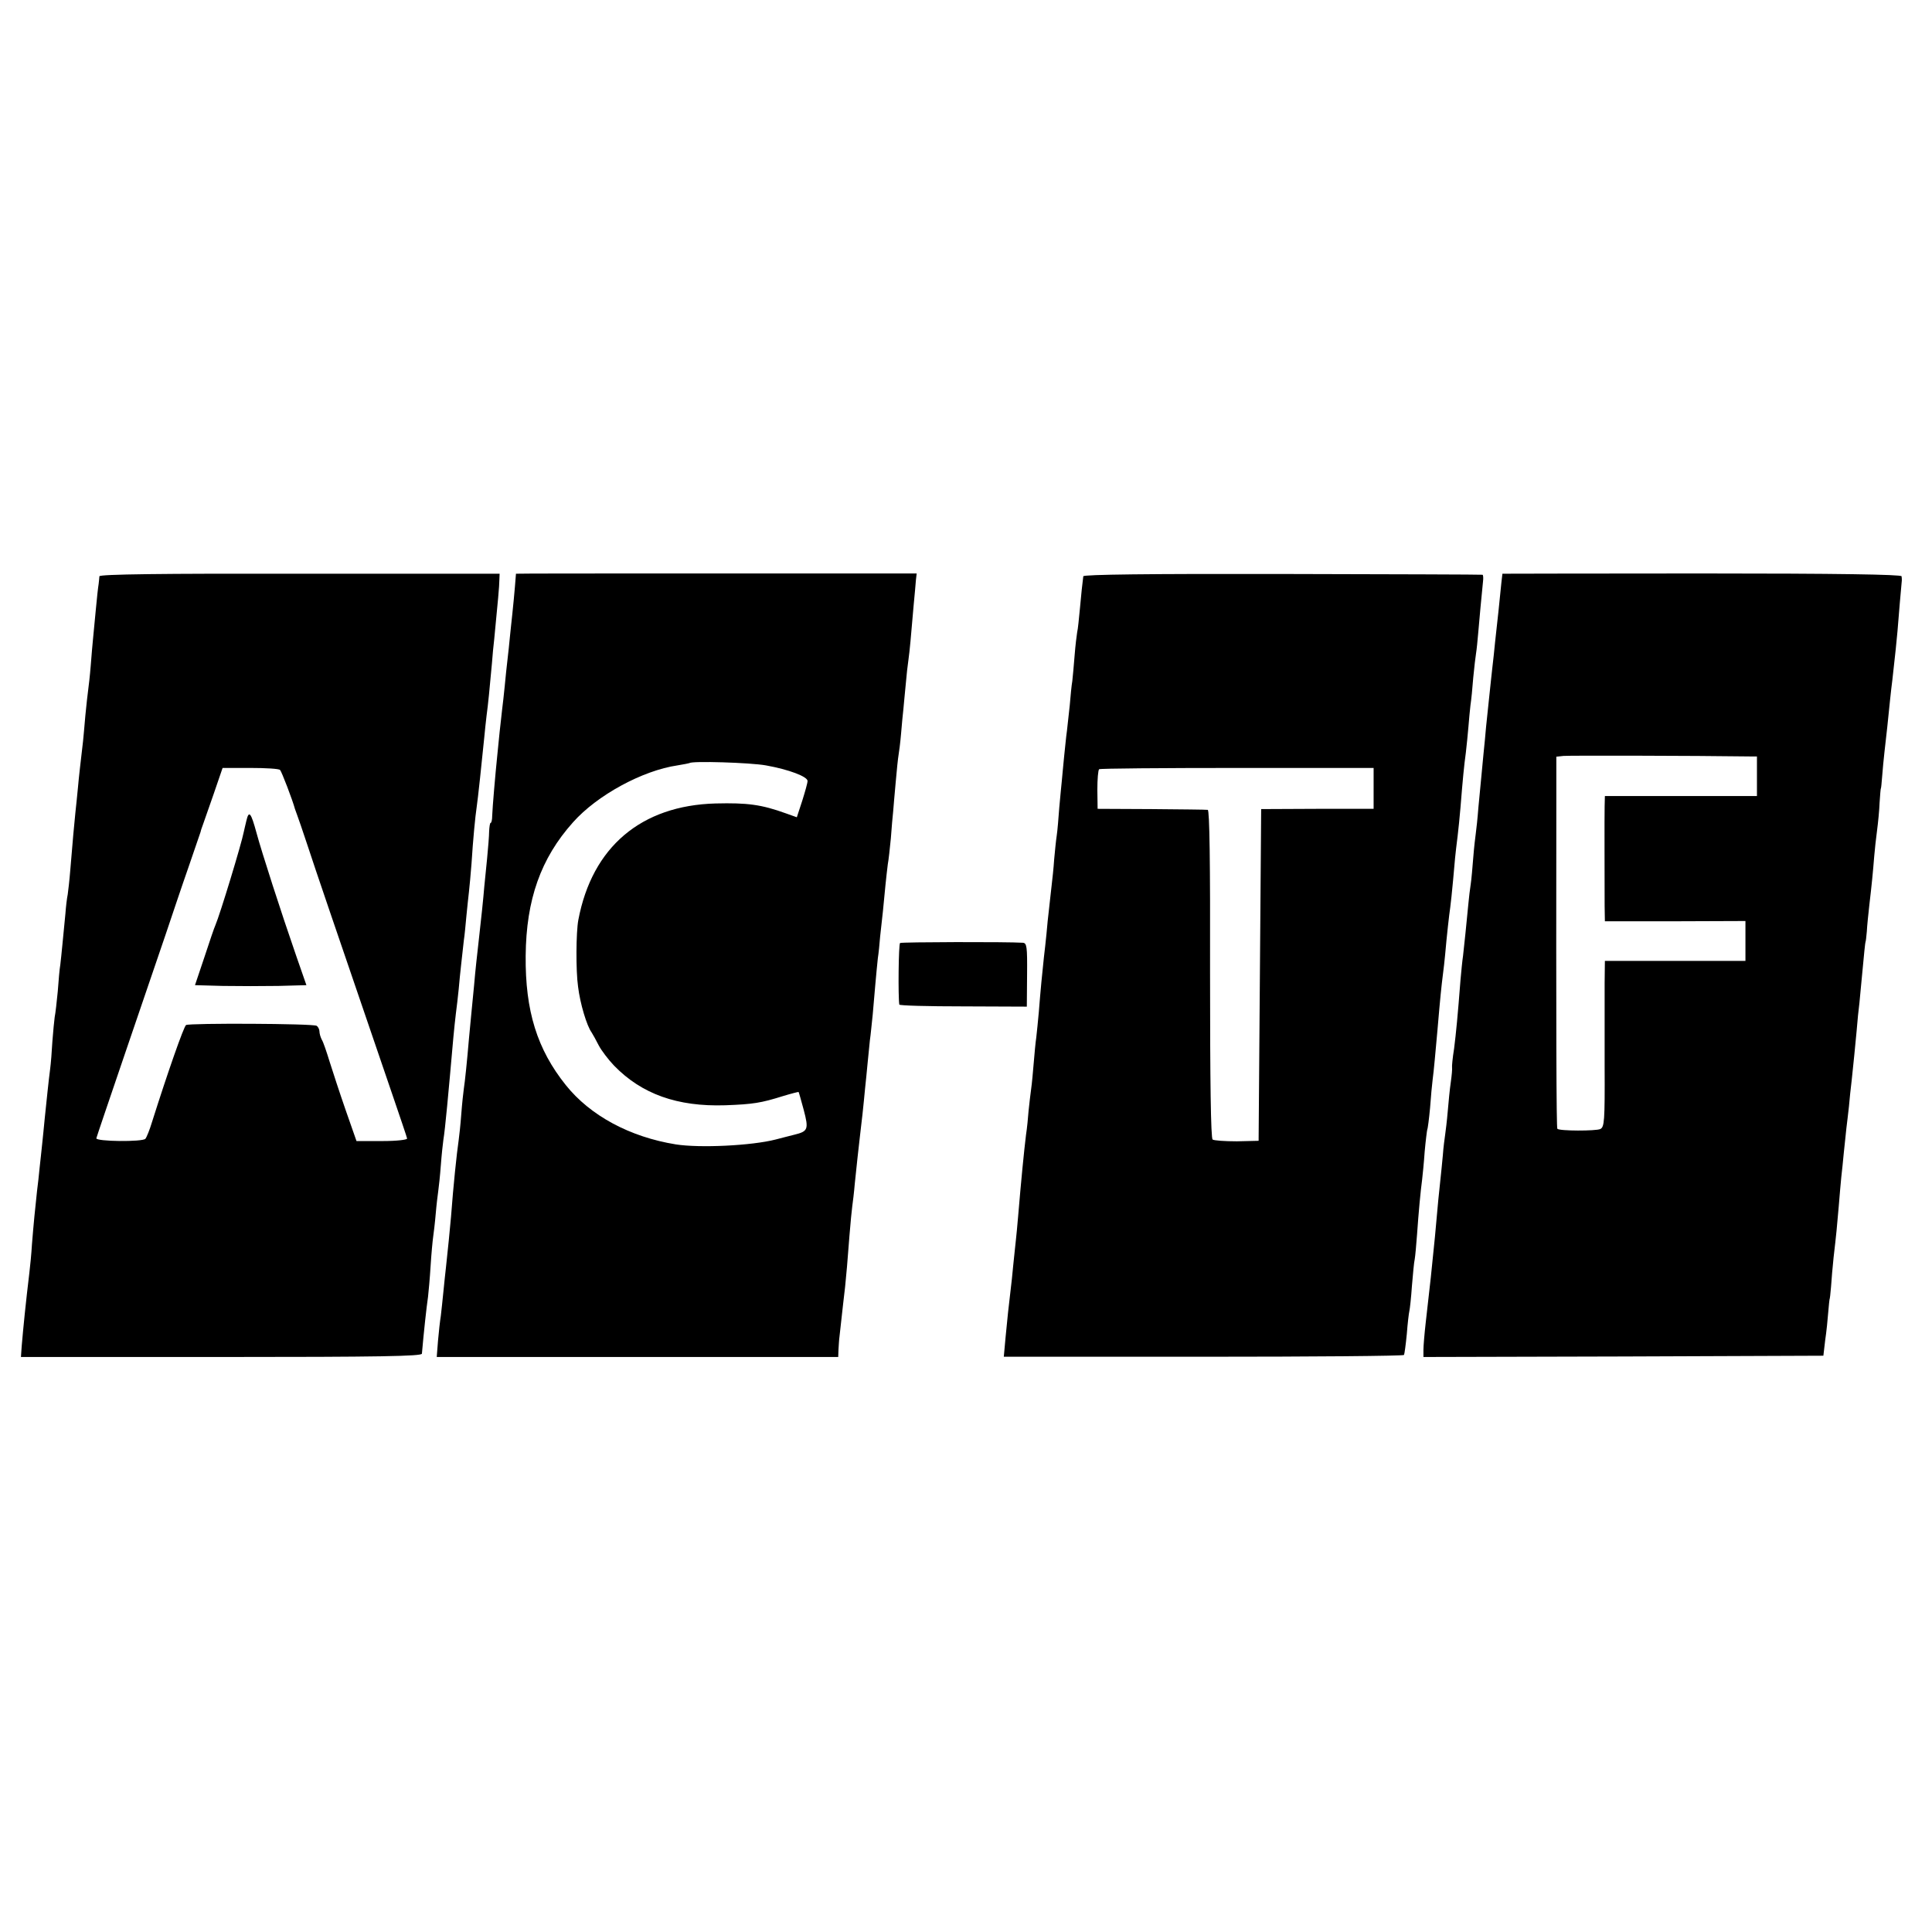 <?xml version="1.0" standalone="no"?>
<!DOCTYPE svg PUBLIC "-//W3C//DTD SVG 20010904//EN"
 "http://www.w3.org/TR/2001/REC-SVG-20010904/DTD/svg10.dtd">
<svg version="1.0" xmlns="http://www.w3.org/2000/svg"
 width="756pt" height="756pt" viewBox="0 0 756 756"
 preserveAspectRatio="xMidYMid meet">
<g transform="translate(0,756) scale(0.1,-0.1)"
fill="#000000" stroke="none">
<path d="M389 5305 c0 -5 -2 -19 -3 -30 -2 -11 -7 -56 -11 -100 -4 -44 -9 -96
-11 -115 -2 -19 -6 -66 -9 -105 -3 -38 -8 -81 -10 -95 -2 -14 -7 -59 -11 -100
-3 -41 -8 -86 -9 -100 -10 -87 -16 -136 -20 -182 -3 -29 -7 -73 -10 -98 -5
-47 -10 -105 -20 -225 -3 -38 -8 -81 -10 -95 -3 -14 -7 -47 -9 -75 -8 -81 -16
-168 -20 -200 -3 -16 -7 -64 -10 -105 -4 -41 -9 -86 -12 -100 -2 -14 -6 -56
-9 -95 -2 -38 -6 -88 -9 -110 -6 -45 -13 -116 -21 -192 -3 -29 -7 -74 -10
-100 -3 -27 -7 -68 -10 -93 -2 -25 -7 -65 -10 -90 -7 -63 -14 -134 -20 -210
-2 -36 -7 -85 -10 -110 -14 -116 -24 -216 -30 -287 l-3 -43 784 0 c620 0 784
3 785 13 7 81 18 183 24 223 2 17 7 71 10 120 3 49 8 100 10 114 2 14 7 54 10
90 3 36 8 76 10 90 2 14 7 59 10 100 3 41 8 86 10 100 7 42 19 173 39 400 3
30 7 73 10 95 3 22 8 65 11 95 5 60 14 134 20 190 3 19 7 62 10 95 3 33 8 76
10 95 2 19 7 69 10 110 6 96 15 188 20 220 5 32 21 185 30 275 2 22 6 60 9 85
6 44 12 105 21 205 2 28 6 70 9 95 14 143 20 208 20 230 l1 25 -782 0 c-539 1
-783 -2 -784 -10z m707 -758 c6 -6 49 -118 58 -152 2 -5 6 -17 9 -25 3 -8 22
-62 41 -120 30 -92 96 -285 332 -975 30 -88 56 -164 57 -170 1 -5 -39 -10 -98
-10 l-100 0 -42 120 c-23 66 -51 152 -63 190 -12 39 -25 78 -31 87 -5 10 -9
24 -9 32 0 8 -5 18 -11 22 -15 9 -497 11 -511 3 -9 -6 -72 -186 -133 -379 -9
-30 -21 -60 -26 -66 -10 -13 -195 -11 -192 2 1 5 52 155 113 334 61 179 132
386 157 460 25 74 65 194 90 265 25 72 46 135 48 140 1 6 5 17 8 25 3 8 22 62
42 120 l36 105 109 0 c59 0 112 -3 116 -8z"/>
<path d="M964 4348 c-4 -18 -9 -37 -10 -43 -9 -47 -93 -323 -111 -365 -4 -8
-23 -64 -43 -125 l-37 -110 109 -3 c59 -1 157 -1 217 0 l110 3 -40 115 c-59
170 -135 406 -155 480 -22 81 -30 91 -40 48z"/>
<path d="M2019 5315 c0 0 -2 -22 -4 -50 -2 -27 -7 -75 -10 -105 -3 -30 -8 -73
-10 -95 -2 -22 -6 -60 -9 -85 -3 -25 -8 -72 -11 -105 -3 -33 -8 -73 -10 -90
-2 -16 -6 -57 -10 -90 -3 -33 -8 -78 -10 -100 -6 -57 -18 -195 -19 -227 0 -16
-3 -28 -6 -28 -3 0 -5 -15 -6 -33 0 -17 -4 -66 -8 -107 -4 -41 -9 -91 -11
-110 -3 -39 -13 -135 -20 -195 -8 -70 -15 -133 -20 -192 -3 -32 -8 -83 -11
-113 -3 -30 -7 -73 -9 -95 -7 -84 -16 -171 -20 -195 -2 -14 -7 -59 -10 -100
-3 -41 -8 -86 -10 -100 -8 -55 -21 -179 -30 -300 -4 -46 -13 -137 -20 -200 -2
-19 -7 -62 -10 -95 -3 -33 -8 -75 -10 -94 -3 -18 -8 -62 -11 -97 l-5 -64 786
0 785 0 1 28 c1 15 2 38 4 52 13 120 17 151 22 195 6 60 8 83 17 200 4 50 9
101 11 115 2 14 7 54 10 90 9 84 13 126 19 175 3 22 7 65 11 95 3 30 8 75 10
100 3 25 7 70 10 100 3 30 7 70 9 90 3 19 7 64 11 100 6 70 14 164 20 220 3
19 7 58 9 85 3 28 8 73 11 100 3 28 7 74 10 103 3 29 7 65 9 80 3 15 8 61 12
102 3 41 7 89 9 105 1 17 6 68 10 115 4 47 9 94 11 105 2 11 7 49 10 85 3 36
7 79 9 95 1 17 6 59 9 95 3 36 8 81 11 100 5 36 9 81 20 210 4 41 8 86 9 100
l3 26 -784 0 c-430 0 -783 0 -784 -1z m978 -750 c90 -16 163 -44 163 -61 0 -8
-10 -43 -21 -78 l-21 -64 -42 15 c-97 35 -151 42 -276 39 -291 -8 -483 -170
-537 -456 -9 -48 -10 -198 -1 -261 8 -66 34 -153 53 -179 5 -8 18 -31 28 -51
10 -19 37 -55 60 -79 108 -111 247 -161 435 -155 109 4 140 9 226 36 33 10 61
17 61 16 1 -1 10 -33 20 -70 20 -76 17 -84 -36 -97 -19 -5 -52 -13 -74 -19
-93 -24 -297 -34 -391 -19 -179 29 -334 112 -430 232 -112 140 -159 290 -157
506 2 220 59 381 185 522 94 106 272 203 409 223 24 4 45 8 47 9 8 9 238 2
299 -9z"/>
<path d="M4239 5305 c-5 -41 -7 -58 -13 -124 -4 -41 -8 -84 -11 -95 -2 -12 -7
-52 -10 -91 -3 -38 -7 -83 -9 -100 -3 -16 -7 -59 -10 -95 -4 -36 -9 -81 -11
-100 -3 -19 -7 -64 -11 -100 -3 -36 -8 -78 -9 -95 -2 -16 -6 -64 -10 -105 -3
-41 -7 -91 -10 -110 -3 -19 -7 -61 -10 -93 -2 -32 -7 -78 -10 -103 -3 -24 -7
-65 -10 -90 -3 -26 -8 -70 -10 -98 -3 -28 -7 -69 -10 -91 -6 -54 -14 -137 -20
-215 -3 -36 -8 -81 -10 -100 -3 -19 -7 -64 -10 -100 -3 -36 -7 -81 -10 -101
-3 -20 -7 -58 -10 -85 -2 -27 -6 -69 -10 -94 -8 -65 -19 -177 -31 -320 -3 -36
-7 -78 -9 -95 -2 -16 -6 -59 -10 -95 -3 -36 -8 -78 -10 -95 -8 -66 -13 -113
-20 -187 l-7 -77 780 0 c430 0 783 3 786 7 2 4 7 41 11 82 3 41 8 82 10 90 2
8 7 53 10 98 4 46 8 93 11 105 2 11 6 55 9 96 6 87 14 172 20 216 2 17 7 66
10 110 4 44 9 82 10 85 2 3 7 42 11 85 3 44 8 94 10 110 5 36 11 108 19 195
11 130 16 176 21 215 3 22 7 58 9 80 6 70 16 159 20 185 2 14 7 61 11 105 7
81 8 95 18 175 3 25 8 74 11 110 9 113 14 164 21 215 3 28 8 73 10 100 2 28 6
66 8 85 3 19 8 68 11 109 4 41 9 84 11 95 2 11 6 50 9 86 5 60 11 122 18 193
2 15 1 28 -2 28 -3 1 -356 2 -783 3 -522 1 -778 -2 -779 -9z m1136 -830 l0
-80 -220 0 -220 -1 -5 -649 -5 -649 -85 -2 c-47 0 -90 3 -95 7 -7 5 -10 226
-10 648 1 442 -2 641 -9 642 -6 1 -105 2 -221 3 l-210 1 -1 75 c0 41 3 77 7
80 4 3 247 5 541 5 l533 0 0 -80z"/>
<path d="M5879 5315 c0 0 -2 -16 -4 -35 -8 -80 -16 -157 -20 -190 -2 -19 -7
-62 -10 -95 -4 -33 -8 -73 -10 -90 -2 -16 -6 -55 -9 -85 -3 -30 -8 -77 -11
-105 -2 -27 -7 -75 -10 -105 -3 -30 -7 -73 -9 -95 -2 -22 -7 -74 -11 -115 -3
-41 -8 -86 -10 -100 -2 -14 -7 -56 -10 -95 -3 -38 -7 -86 -10 -105 -3 -19 -7
-53 -9 -75 -7 -75 -17 -170 -21 -205 -3 -19 -7 -62 -10 -95 -11 -142 -17 -204
-25 -268 -6 -37 -9 -70 -8 -75 1 -4 -1 -29 -5 -57 -4 -27 -9 -79 -12 -115 -3
-36 -8 -76 -10 -90 -2 -14 -7 -50 -9 -80 -3 -30 -7 -75 -10 -100 -5 -44 -9
-85 -21 -220 -12 -123 -19 -188 -36 -335 -5 -44 -9 -92 -9 -107 l0 -28 782 2
783 3 7 60 c5 33 10 83 12 110 2 28 5 50 5 50 1 0 4 23 6 50 2 28 6 79 10 115
11 94 13 117 20 198 3 41 8 92 10 115 3 23 7 67 10 97 3 30 8 73 10 95 3 22 7
60 10 85 2 25 7 72 11 105 9 82 11 109 19 190 3 39 8 88 11 110 2 22 6 65 9
95 9 99 14 145 15 145 1 0 3 18 5 40 1 22 6 69 10 105 9 76 14 127 19 190 2
25 7 70 11 100 4 30 9 80 10 110 2 30 4 55 5 55 1 0 3 21 5 47 2 26 6 69 9 95
3 27 8 71 11 98 9 87 14 139 20 185 11 96 17 156 20 190 3 43 16 190 17 199 0
3 0 11 -1 16 -1 7 -249 11 -781 11 -429 0 -780 -1 -781 -1z m966 -715 l30 0 0
-78 0 -77 -297 0 -298 0 -1 -40 c-1 -42 0 -288 0 -390 l1 -60 275 0 275 1 0
-78 0 -78 -275 0 -275 0 -1 -87 c0 -49 0 -195 0 -325 1 -216 -1 -238 -17 -246
-17 -8 -160 -8 -168 1 -4 4 -5 406 -4 1279 l0 177 28 3 c21 2 514 1 727 -2z"/>
<path d="M3522 3870 c-6 -4 -8 -210 -3 -241 1 -4 113 -7 250 -7 l249 -1 1 125
c1 111 -1 124 -17 125 -60 4 -475 3 -480 -1z"/>
</g>
</svg>
